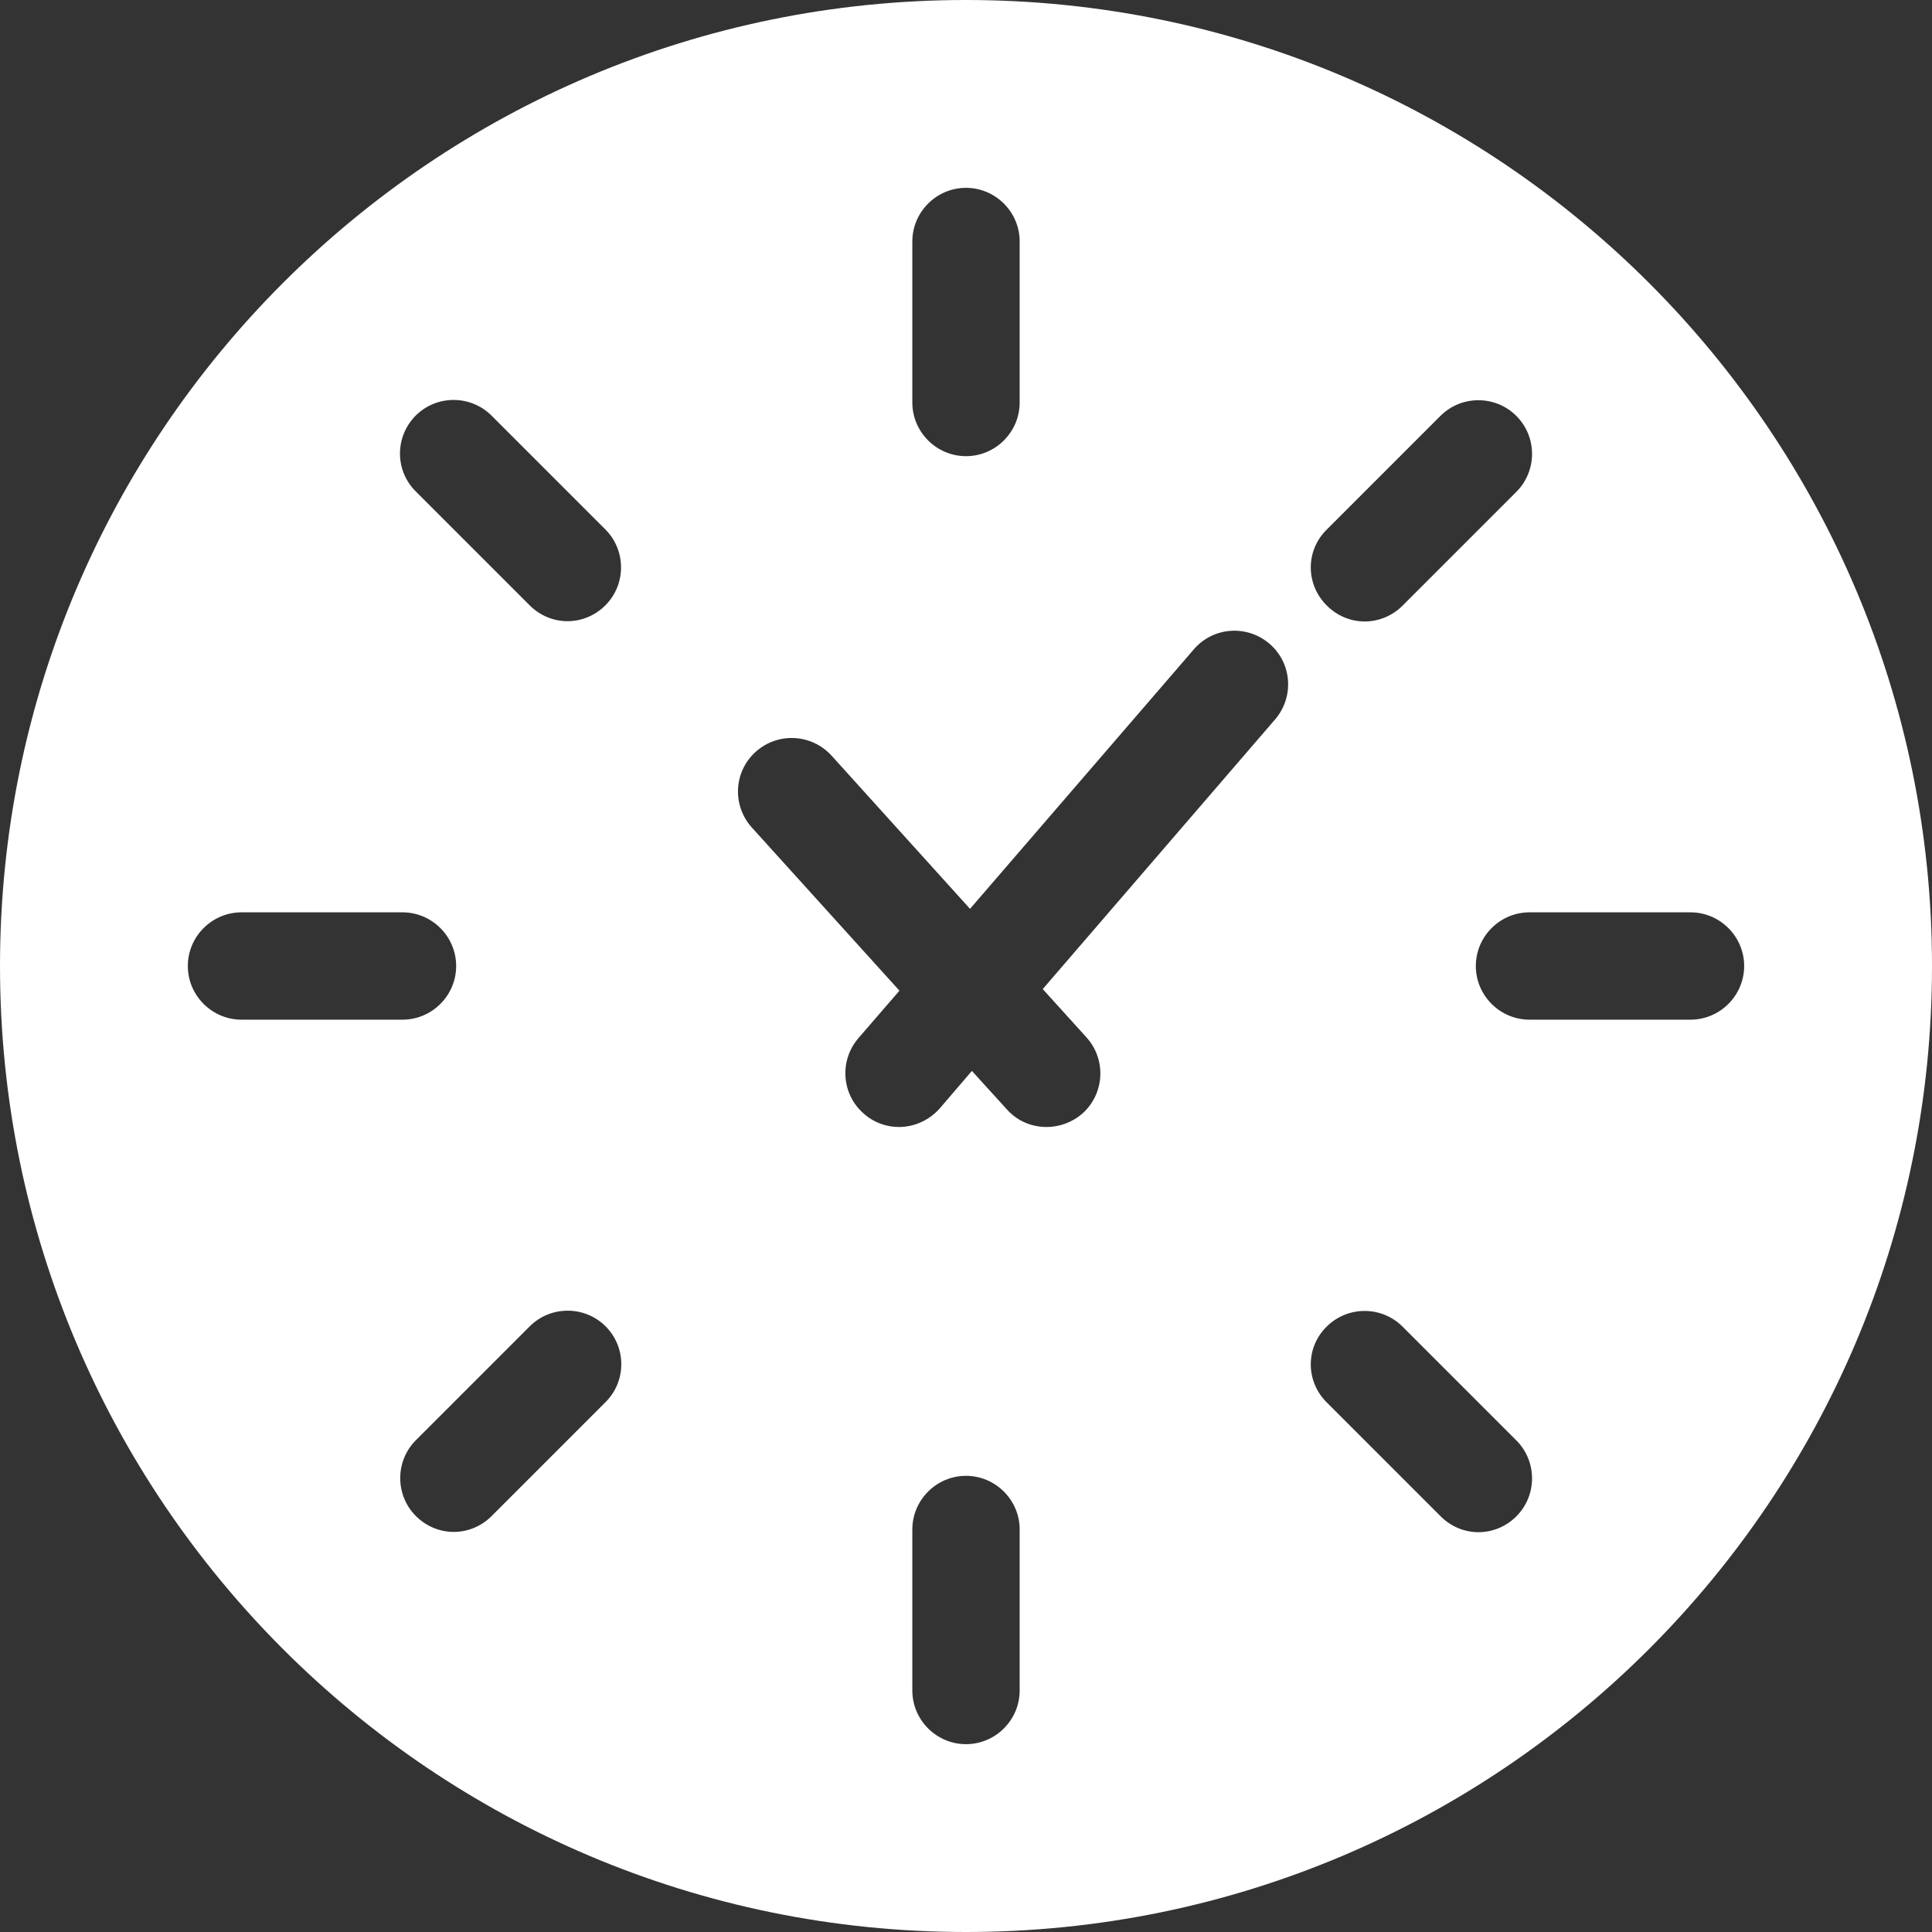<svg xmlns="http://www.w3.org/2000/svg" version="1.1" xmlns:xlink="http://www.w3.org/1999/xlink" xmlns:svgjs="http://svgjs.com/svgjs" width="512" height="512" x="0" y="0" viewBox="0 0 446.711 446.711" style="enable-background:new 0 0 512 512" xml:space="preserve"><rect x="0" y="0" width="446.711" height="446.711" fill="#333333" stroke="none"/><g><g xmlns="http://www.w3.org/2000/svg"><g><path d="m223.356 446.711c123.342 0 223.356-100.014 223.356-223.356s-100.014-223.355-223.356-223.355-223.356 100.014-223.356 223.356 100.014 223.355 223.356 223.355zm-83.386-122.473-26.306 26.306c-2.42 2.42-5.584 3.661-8.748 3.661s-6.328-1.241-8.748-3.661c-4.839-4.839-4.839-12.719 0-17.558l26.306-26.306c4.839-4.839 12.719-4.839 17.558 0s4.839 12.719-.062 17.558zm95.794 66.634c0 6.825-5.584 12.409-12.409 12.409s-12.409-5.584-12.409-12.409v-37.226c0-6.825 5.584-12.409 12.409-12.409s12.409 5.584 12.409 12.409zm155.108-179.925c6.825 0 12.409 5.584 12.409 12.409s-5.584 12.409-12.409 12.409h-37.226c-6.825 0-12.409-5.584-12.409-12.409s5.584-12.409 12.409-12.409zm-84.13-88.474 26.306-26.306c4.839-4.839 12.719-4.839 17.558 0s4.839 12.719 0 17.558l-26.306 26.307c-2.42 2.42-5.584 3.661-8.748 3.661s-6.328-1.241-8.748-3.661c-4.964-4.902-4.964-12.719-.062-17.559zm0 184.269c4.839-4.839 12.719-4.839 17.558 0l26.306 26.306c4.839 4.839 4.839 12.719 0 17.558-2.42 2.42-5.584 3.661-8.748 3.661s-6.328-1.241-8.748-3.661l-26.306-26.306c-4.964-4.901-4.964-12.719-.062-17.558zm-95.795-250.903c0-6.825 5.584-12.409 12.409-12.409s12.409 5.584 12.409 12.409v37.226c0 6.825-5.584 12.409-12.409 12.409s-12.409-5.584-12.409-12.409zm-36.233 118.006c5.088-4.591 12.905-4.219 17.558.869l32.014 35.427 51.744-59.996c4.467-5.212 12.285-5.77 17.496-1.303 5.212 4.467 5.77 12.285 1.303 17.496l-53.729 62.353 10.113 11.168c4.591 5.088 4.219 12.905-.869 17.558-2.42 2.109-5.398 3.164-8.376 3.164-3.412 0-6.763-1.365-9.182-4.095l-8.066-8.872-7.445 8.686c-2.482 2.792-5.956 4.281-9.431 4.281-2.854 0-5.77-.993-8.066-3.04-5.212-4.467-5.77-12.285-1.303-17.496l9.493-10.982-34.124-37.722c-4.59-5.087-4.218-12.905.87-17.496zm-78.609-77.74c4.839-4.839 12.719-4.839 17.558 0l26.306 26.306c4.839 4.839 4.839 12.719 0 17.558-2.42 2.42-5.584 3.661-8.748 3.661s-6.328-1.241-8.748-3.661l-26.306-26.306c-4.901-4.839-4.901-12.657-.062-17.558zm-52.675 127.251c0-6.825 5.584-12.409 12.409-12.409h37.226c6.825 0 12.409 5.584 12.409 12.409s-5.584 12.409-12.409 12.409h-37.226c-6.825-.001-12.409-5.585-12.409-12.409z" fill="#FFFFFF" data-original="#000000"></path></g></g></g></svg>
